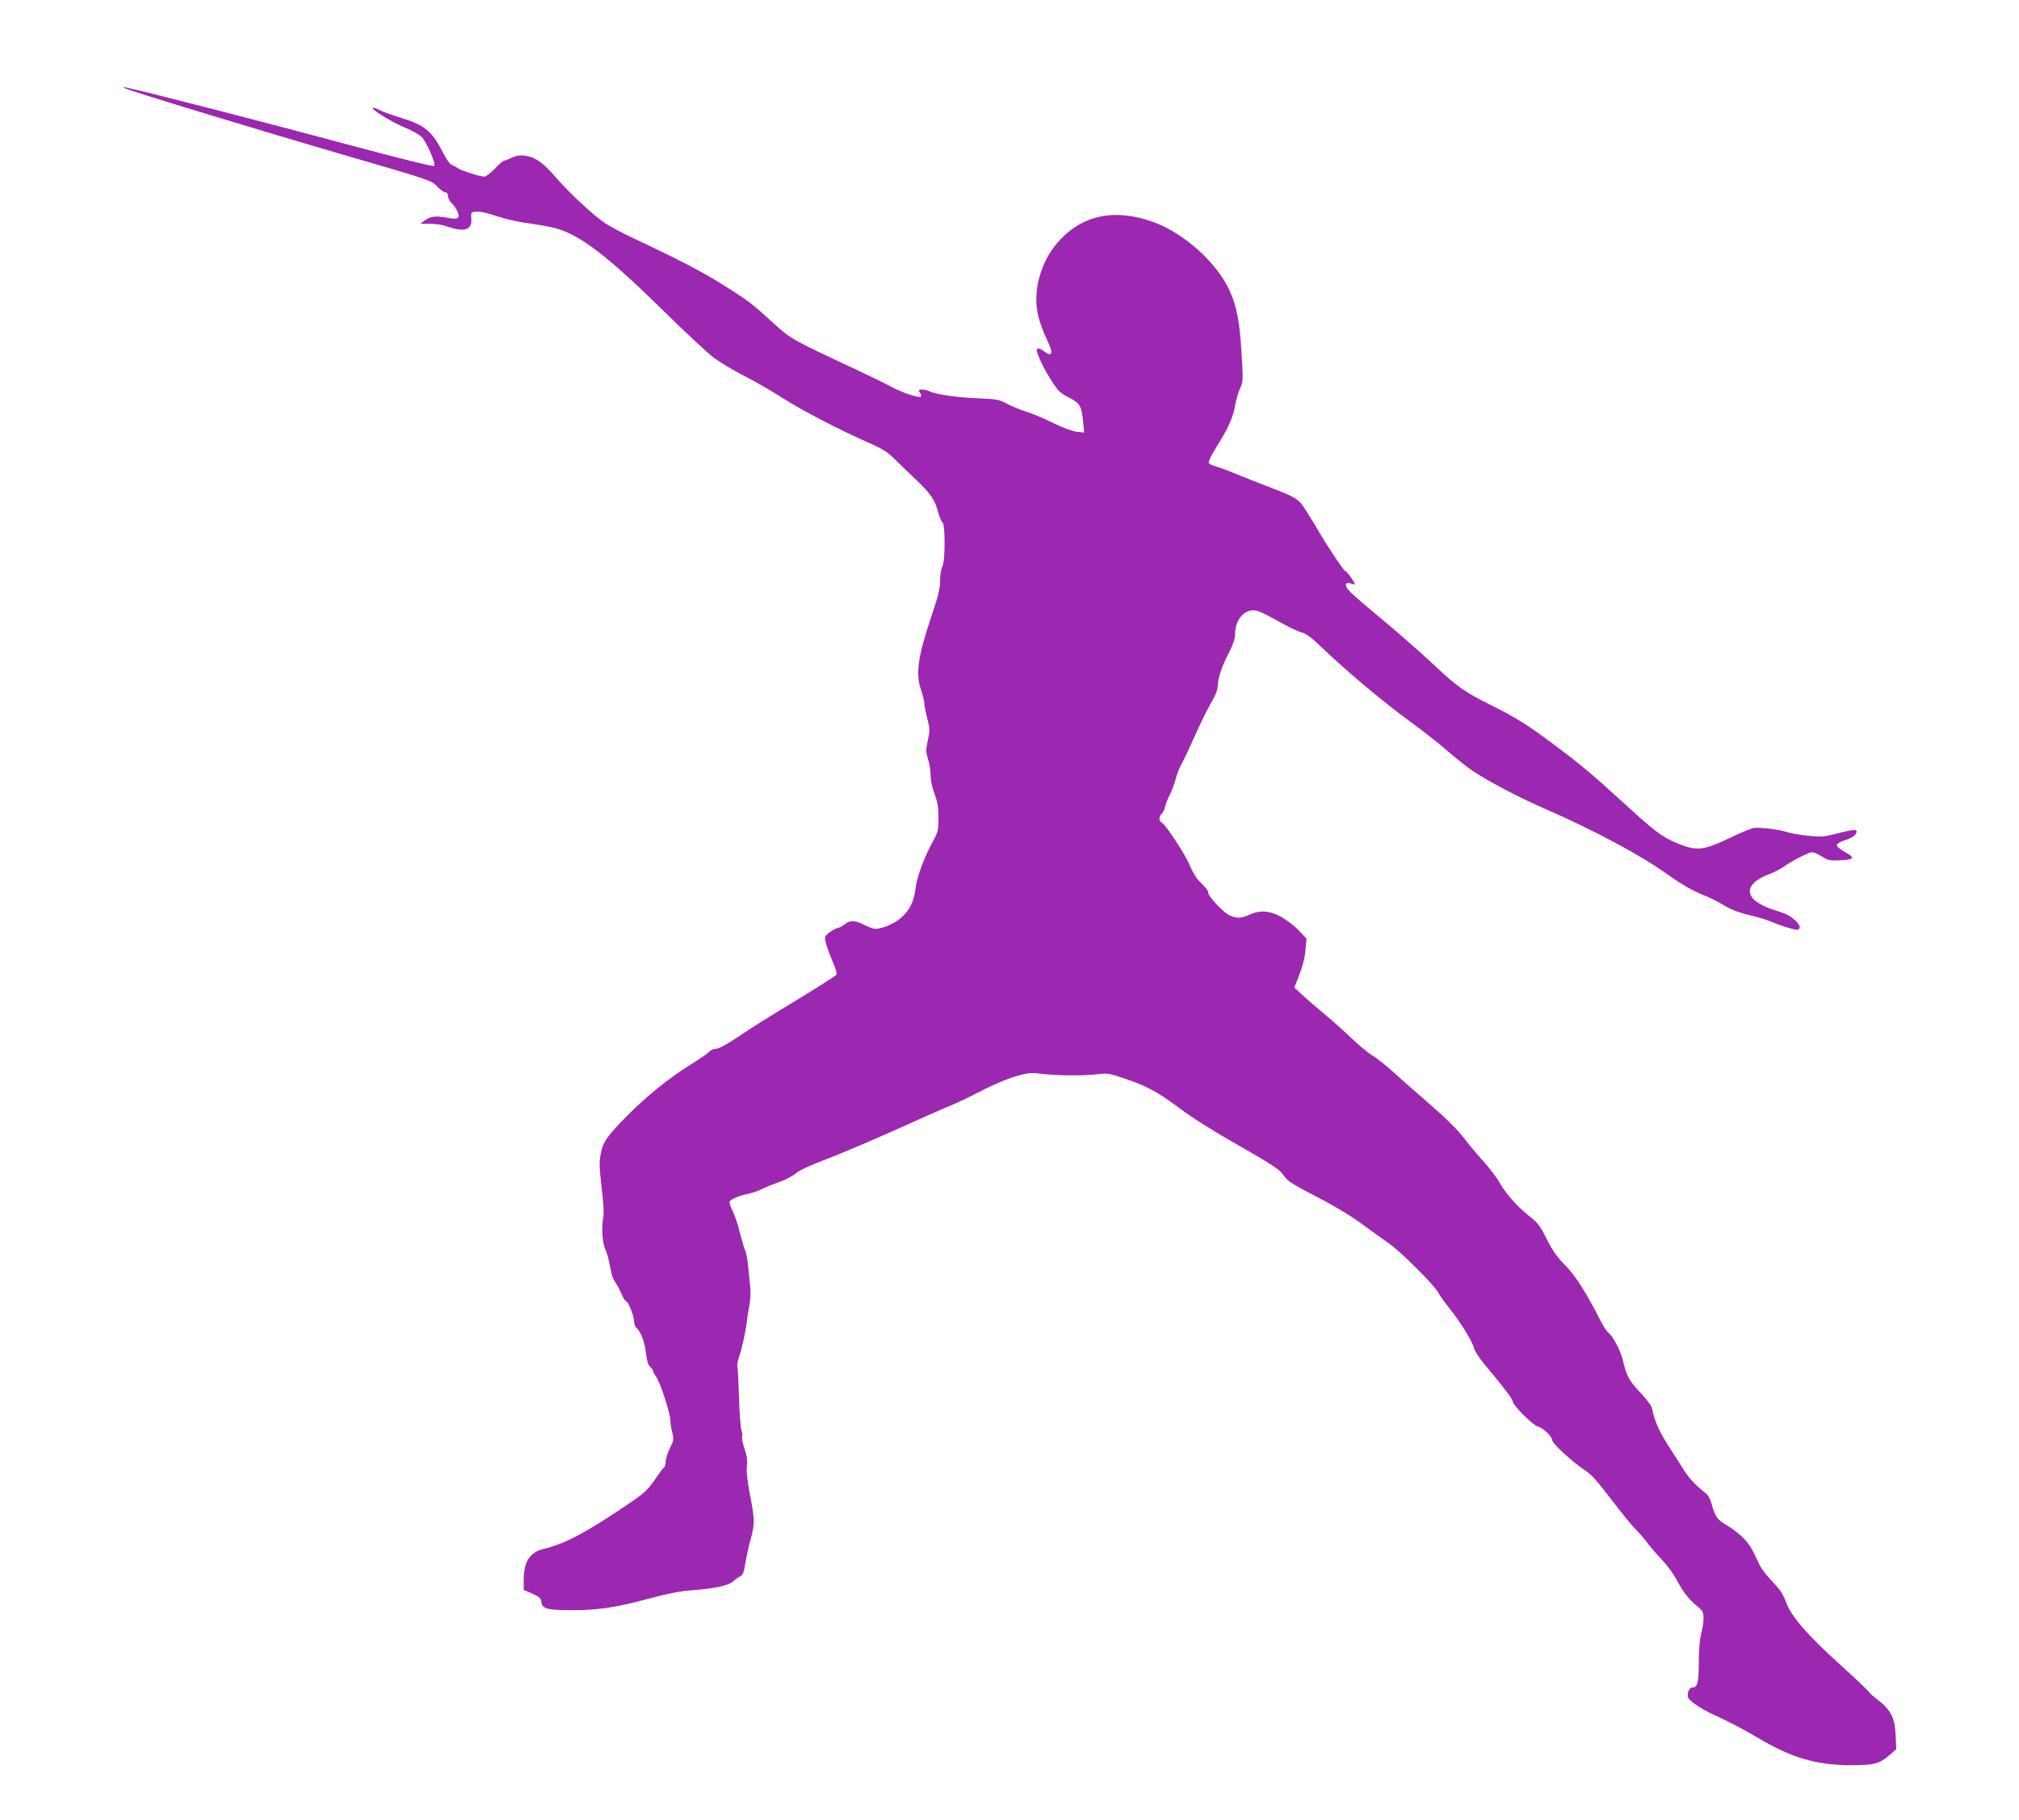 <?xml version="1.0" standalone="no"?>
<!DOCTYPE svg PUBLIC "-//W3C//DTD SVG 20010904//EN"
 "http://www.w3.org/TR/2001/REC-SVG-20010904/DTD/svg10.dtd">
<svg version="1.0" xmlns="http://www.w3.org/2000/svg"
 width="1280pt" height="1154pt" viewBox="0 0 1280 1154"
 preserveAspectRatio="xMidYMid meet">
<g transform="translate(0,1154) scale(0.1,-0.1)"
fill="#9c27b0" stroke="none">
<path d="M791 10981 c24 -15 835 -262 1419 -432 519 -151 525 -153 561 -191
20 -21 44 -38 53 -38 10 0 16 -9 16 -23 0 -13 11 -34 24 -46 14 -13 30 -36 37
-53 18 -44 4 -52 -71 -38 -70 13 -104 8 -140 -20 l-25 -19 60 0 c33 0 78 -6
100 -14 118 -42 169 -27 163 46 -3 42 -2 42 33 45 21 2 72 -9 124 -27 48 -17
138 -38 201 -46 63 -9 139 -23 169 -30 161 -42 332 -173 705 -539 129 -128
267 -255 305 -284 39 -29 124 -80 190 -114 66 -33 175 -96 242 -139 124 -80
375 -210 558 -290 78 -34 111 -55 155 -98 31 -31 95 -93 143 -138 90 -86 115
-124 137 -208 7 -27 19 -53 25 -57 18 -11 18 -244 0 -279 -9 -16 -15 -55 -15
-91 0 -50 -11 -96 -51 -213 -91 -272 -106 -376 -69 -482 11 -32 20 -69 20 -83
0 -14 9 -57 19 -97 17 -66 17 -76 3 -138 -13 -62 -13 -73 2 -120 9 -28 16 -74
16 -102 0 -30 10 -78 25 -117 19 -52 25 -85 25 -151 0 -77 -3 -90 -34 -147
-57 -104 -103 -229 -111 -298 -10 -85 -37 -141 -93 -190 -42 -37 -119 -70
-164 -70 -10 0 -41 11 -68 25 -59 30 -89 31 -122 6 -13 -11 -35 -23 -49 -26
-13 -3 -37 -17 -54 -30 -29 -24 -29 -25 -17 -71 7 -26 27 -79 43 -117 17 -38
27 -73 22 -78 -12 -12 -163 -107 -350 -220 -90 -54 -213 -132 -274 -174 -71
-47 -122 -75 -139 -75 -15 0 -35 -9 -45 -20 -10 -11 -64 -48 -119 -82 -133
-83 -278 -199 -402 -325 -128 -130 -152 -165 -166 -242 -10 -51 -8 -88 6 -209
11 -90 16 -164 11 -188 -12 -63 -7 -161 11 -202 15 -33 21 -58 41 -157 3 -16
14 -42 24 -56 10 -15 28 -47 39 -73 10 -25 23 -46 28 -46 14 0 52 -94 52 -128
0 -16 7 -36 16 -43 27 -22 53 -94 60 -164 5 -44 13 -70 25 -81 11 -10 19 -21
19 -27 0 -5 9 -22 20 -37 26 -36 90 -234 90 -277 0 -18 5 -53 12 -77 11 -41
10 -49 -15 -100 -15 -30 -27 -68 -27 -85 0 -16 -5 -33 -10 -36 -6 -3 -29 -34
-52 -68 -54 -80 -70 -94 -212 -189 -235 -158 -370 -229 -494 -258 -94 -22
-132 -81 -132 -203 l0 -58 54 -24 c45 -20 55 -29 58 -52 5 -44 36 -53 193 -53
169 0 276 16 495 75 111 30 196 46 260 51 141 9 239 30 266 55 13 12 33 27 46
33 18 9 24 25 34 86 7 41 21 109 33 150 27 96 26 127 -5 285 -17 90 -23 145
-19 177 5 35 1 63 -14 109 -12 33 -19 69 -16 79 3 9 1 29 -5 44 -5 15 -12 106
-15 203 -3 98 -7 185 -10 194 -3 9 1 36 9 60 20 58 45 174 50 224 2 22 9 68
16 102 8 38 10 87 6 125 -4 35 -10 97 -14 138 -4 41 -13 84 -19 95 -6 11 -20
59 -32 107 -11 49 -32 111 -46 138 -14 28 -23 55 -20 60 10 17 57 37 113 49
29 6 71 20 92 31 22 11 73 32 113 46 39 14 86 39 102 54 19 17 91 51 195 90
91 35 282 116 425 180 144 65 301 135 350 155 50 20 144 65 210 100 66 34 161
75 211 89 86 25 98 26 175 16 95 -11 265 -12 354 -1 53 7 71 4 156 -25 148
-49 216 -86 358 -192 81 -61 222 -149 377 -237 195 -111 252 -148 275 -179 37
-50 38 -51 236 -155 99 -51 212 -120 274 -167 59 -43 133 -97 165 -119 71 -48
288 -265 311 -309 8 -17 40 -62 70 -99 70 -87 149 -214 157 -254 4 -17 33 -62
64 -100 130 -155 182 -224 182 -239 0 -23 127 -151 158 -159 34 -8 92 -63 92
-86 0 -20 125 -136 200 -186 55 -38 72 -56 200 -223 52 -68 113 -142 136 -164
22 -23 54 -59 69 -81 16 -22 57 -69 91 -105 35 -37 78 -96 99 -137 37 -71 71
-113 133 -165 27 -22 32 -33 32 -70 0 -23 -7 -68 -15 -98 -9 -34 -15 -101 -15
-178 0 -130 -8 -162 -40 -162 -21 0 -37 -38 -27 -65 11 -26 101 -83 192 -122
49 -21 157 -78 240 -127 223 -133 378 -179 605 -179 142 0 175 9 240 65 l42
37 -4 89 c-5 109 -32 162 -113 223 -30 23 -55 45 -55 49 0 4 -86 86 -191 181
-201 182 -303 300 -335 387 -21 57 -38 82 -102 149 -27 29 -57 70 -67 90 -50
109 -64 132 -107 175 -26 25 -73 61 -103 78 -58 33 -72 53 -95 138 -6 24 -21
51 -32 60 -66 52 -111 99 -139 145 -18 29 -64 101 -102 160 -61 96 -87 156
-104 238 -2 14 -35 57 -72 97 -71 74 -91 111 -111 202 -14 61 -64 158 -92 178
-10 7 -32 41 -50 75 -88 175 -162 292 -227 356 -50 50 -78 91 -115 164 -42 84
-57 104 -111 146 -77 61 -150 143 -191 217 -17 30 -63 90 -101 132 -38 42 -90
104 -115 137 -54 70 -122 136 -269 263 -58 50 -143 125 -189 167 -45 41 -103
87 -129 102 -25 14 -84 63 -131 108 -47 45 -123 113 -170 152 -47 39 -110 93
-140 121 l-55 50 14 33 c37 92 53 149 58 210 l6 67 -48 51 c-26 28 -76 66
-110 86 -75 41 -135 46 -204 15 -52 -24 -77 -25 -124 -5 -37 15 -137 120 -137
144 0 14 -11 28 -62 79 -15 15 -39 57 -54 92 -28 70 -156 265 -179 274 -19 7
-19 40 -1 55 8 7 18 27 22 44 3 18 17 52 30 77 13 25 30 71 38 102 8 32 26 77
40 100 13 24 51 104 84 178 33 74 78 166 101 205 26 44 41 82 41 103 0 49 26
127 71 213 27 53 39 89 39 118 0 84 51 151 115 151 31 0 55 -11 205 -94 36
-20 83 -41 104 -47 28 -7 67 -37 135 -103 152 -145 383 -339 541 -454 80 -58
190 -144 245 -192 55 -48 127 -105 160 -127 105 -70 295 -170 470 -246 294
-128 604 -294 760 -407 95 -68 170 -111 245 -140 30 -12 85 -39 122 -62 46
-27 95 -46 154 -59 47 -11 111 -30 142 -43 76 -32 162 -57 173 -50 16 10 9 30
-18 56 -36 33 -58 44 -135 68 -195 61 -207 162 -27 229 30 12 71 33 90 47 36
27 130 77 166 88 15 5 36 -2 70 -23 43 -27 55 -29 117 -26 92 4 100 16 34 51
-29 16 -53 36 -53 44 0 9 18 21 46 30 53 17 79 36 79 57 0 16 -26 13 -147 -18
-62 -15 -86 -17 -165 -8 -51 5 -111 16 -133 24 -42 14 -148 28 -199 26 -16 -1
-77 -25 -135 -53 -196 -94 -231 -98 -365 -42 -91 38 -142 77 -356 274 -172
157 -251 224 -419 349 -174 130 -237 169 -409 255 -149 74 -208 115 -333 233
-117 110 -257 232 -431 376 -65 54 -125 108 -134 122 -21 31 -11 47 21 35 14
-5 25 -7 25 -5 0 12 -53 85 -62 85 -9 0 -137 193 -173 260 -11 19 -42 70 -69
113 -55 87 -56 88 -261 167 -55 21 -144 57 -197 78 -53 22 -111 43 -128 47
-17 4 -34 13 -37 21 -3 8 20 54 51 103 73 116 104 185 117 263 6 35 20 82 31
106 19 41 20 51 9 225 -11 193 -31 297 -76 395 -82 180 -295 369 -491 437
-235 82 -431 44 -580 -112 -95 -98 -154 -244 -154 -380 0 -81 18 -148 67 -256
27 -56 33 -81 25 -89 -8 -8 -18 -5 -38 11 -36 28 -57 28 -49 -1 16 -51 49
-117 93 -185 41 -63 55 -77 109 -104 70 -35 80 -52 90 -158 l6 -64 -47 5 c-28
4 -89 26 -149 56 -56 28 -133 60 -172 72 -38 12 -93 35 -121 50 -47 26 -63 29
-180 34 -134 5 -276 26 -312 45 -11 6 -32 11 -46 11 -23 0 -25 -2 -14 -20 7
-10 10 -22 6 -25 -11 -11 -121 26 -193 65 -38 21 -144 72 -235 115 -384 179
-398 187 -500 280 -140 128 -161 145 -320 245 -134 85 -286 164 -582 303 -65
31 -142 72 -172 92 -69 45 -227 192 -305 282 -84 98 -134 135 -194 144 -40 7
-58 4 -93 -11 -24 -11 -47 -20 -51 -20 -5 0 -30 -22 -56 -50 -26 -27 -56 -50
-66 -50 -29 0 -154 40 -171 55 -8 7 -24 15 -35 19 -12 3 -36 37 -59 83 -69
134 -115 171 -271 218 -49 15 -107 36 -128 47 -22 11 -41 17 -44 15 -10 -11
115 -88 197 -123 49 -20 100 -48 114 -63 32 -34 91 -170 78 -183 -6 -6 -216
47 -553 137 -458 124 -1289 338 -1394 359 -22 5 -26 4 -14 -3z"/>
</g>
</svg>
